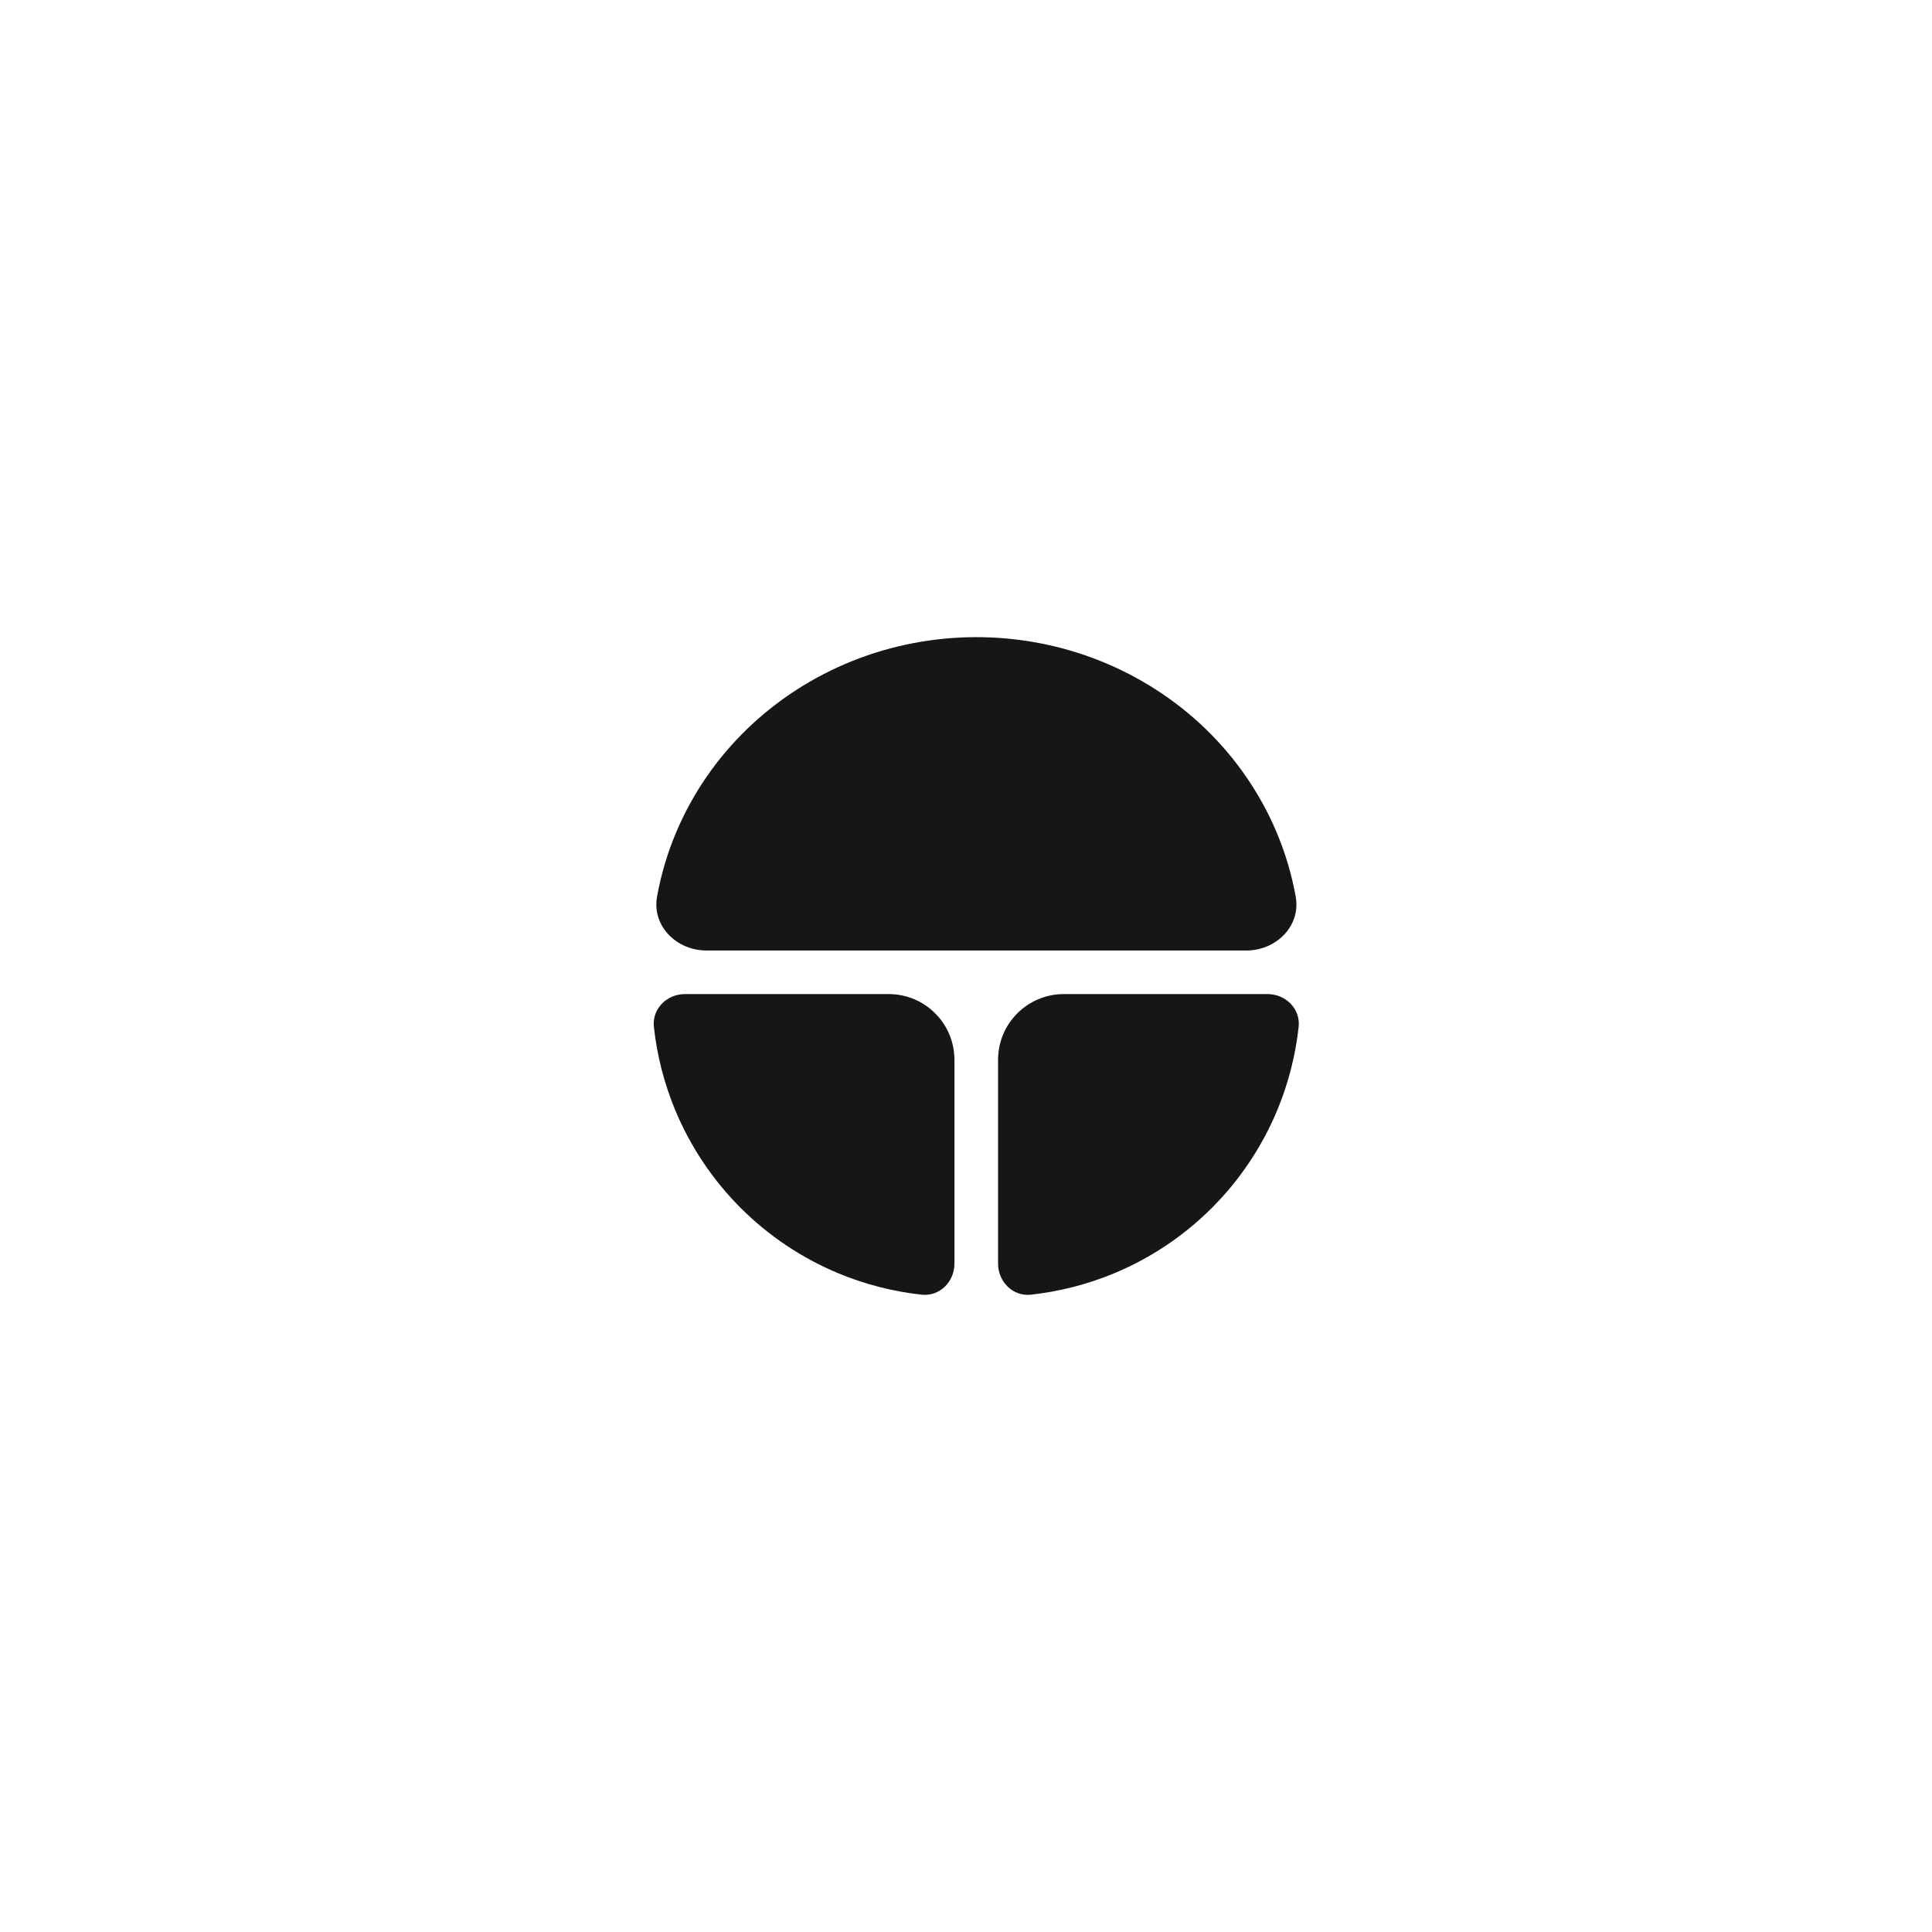 <svg width="94" height="94" viewBox="0 0 94 94" fill="none" xmlns="http://www.w3.org/2000/svg">
<path d="M33.327 48.366C32.443 48.366 31.718 49.084 31.814 49.963C31.965 51.347 32.312 52.705 32.846 53.996C33.586 55.781 34.669 57.403 36.035 58.769C37.401 60.135 39.023 61.219 40.808 61.959C42.099 62.493 43.457 62.84 44.841 62.992C45.719 63.087 46.438 62.362 46.438 61.478L46.438 51.566C46.438 49.799 45.005 48.366 43.238 48.366L33.327 48.366Z" fill="#161616"/>
<path d="M61.672 48.366C62.555 48.366 63.281 49.084 63.185 49.963C63.033 51.347 62.686 52.705 62.152 53.996C61.412 55.781 60.329 57.403 58.963 58.769C57.597 60.135 55.975 61.219 54.19 61.959C52.899 62.493 51.541 62.84 50.157 62.992C49.279 63.087 48.56 62.362 48.56 61.478L48.56 51.566C48.56 49.799 49.993 48.366 51.76 48.366L61.672 48.366Z" fill="#161616"/>
<path d="M60.637 46.246C62.095 46.246 63.301 45.054 63.041 43.619C62.843 42.522 62.52 41.446 62.077 40.412C61.284 38.562 60.122 36.881 58.658 35.465C57.193 34.05 55.455 32.927 53.541 32.16C51.627 31.394 49.577 31 47.505 31C45.434 31 43.383 31.394 41.469 32.16C39.556 32.927 37.817 34.05 36.353 35.465C34.888 36.881 33.726 38.562 32.934 40.412C32.49 41.446 32.168 42.522 31.969 43.619C31.709 45.054 32.915 46.246 34.374 46.246H47.505H60.637Z" fill="#161616"/>
</svg>

